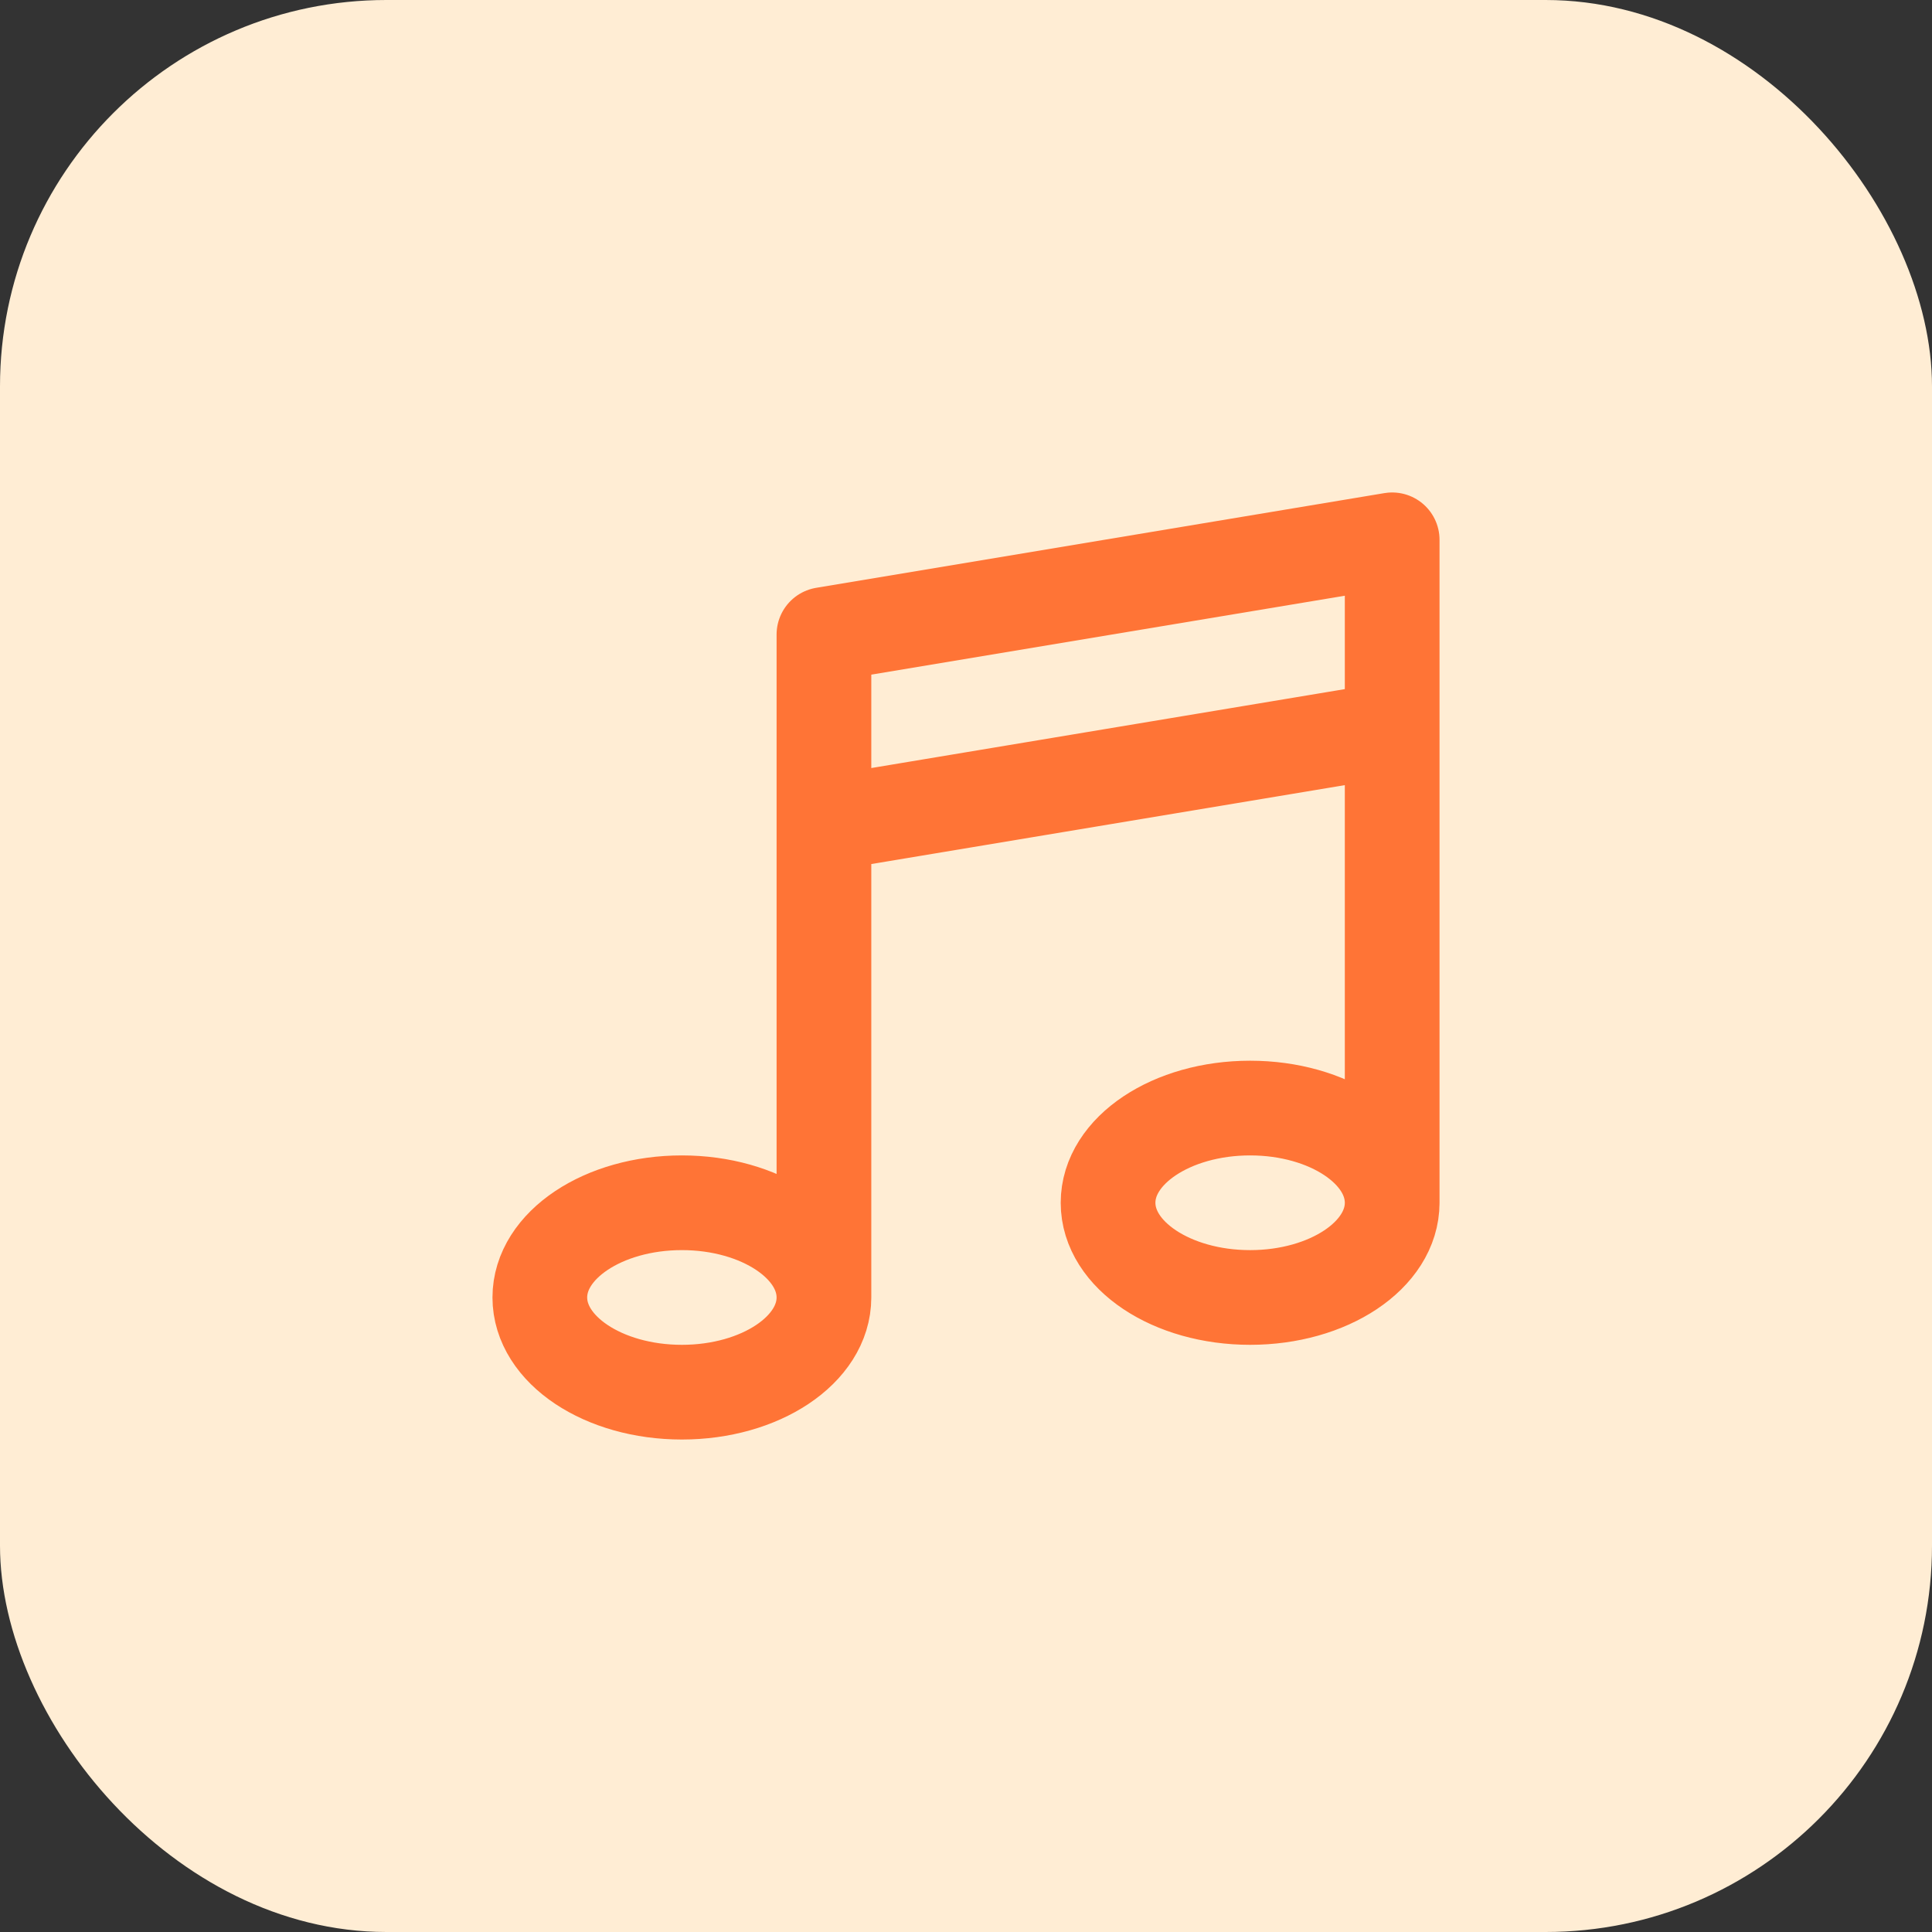 <svg xmlns="http://www.w3.org/2000/svg" width="800px" height="800px" viewBox="-8.4 -8.4 40.80 40.80" fill="none"><rect x="-8.4" y="-8.4" width="40.80" height="40.80" fill="#333333" stroke="none"/><g id="SVGRepo_bgCarrier" stroke-width="0" transform="translate(0,0), scale(1)"><rect x="-8.4" y="-8.4" width="40.80" height="40.80" rx="8.16" fill="#FFEDD4"></rect></g><g id="SVGRepo_tracerCarrier" stroke-linecap="round" stroke-linejoin="round"></g><g id="SVGRepo_iconCarrier"><path d="M9 19C9 20.105 7.657 21 6 21C4.343 21 3 20.105 3 19C3 17.895 4.343 17 6 17C7.657 17 9 17.895 9 19ZM9 19V5L21 3V17M21 17C21 18.105 19.657 19 18 19C16.343 19 15 18.105 15 17C15 15.895 16.343 15 18 15C19.657 15 21 15.895 21 17ZM9 9L21 7" stroke="#ff7436" stroke-width="2" stroke-linecap="round" stroke-linejoin="round"></path></g></svg>